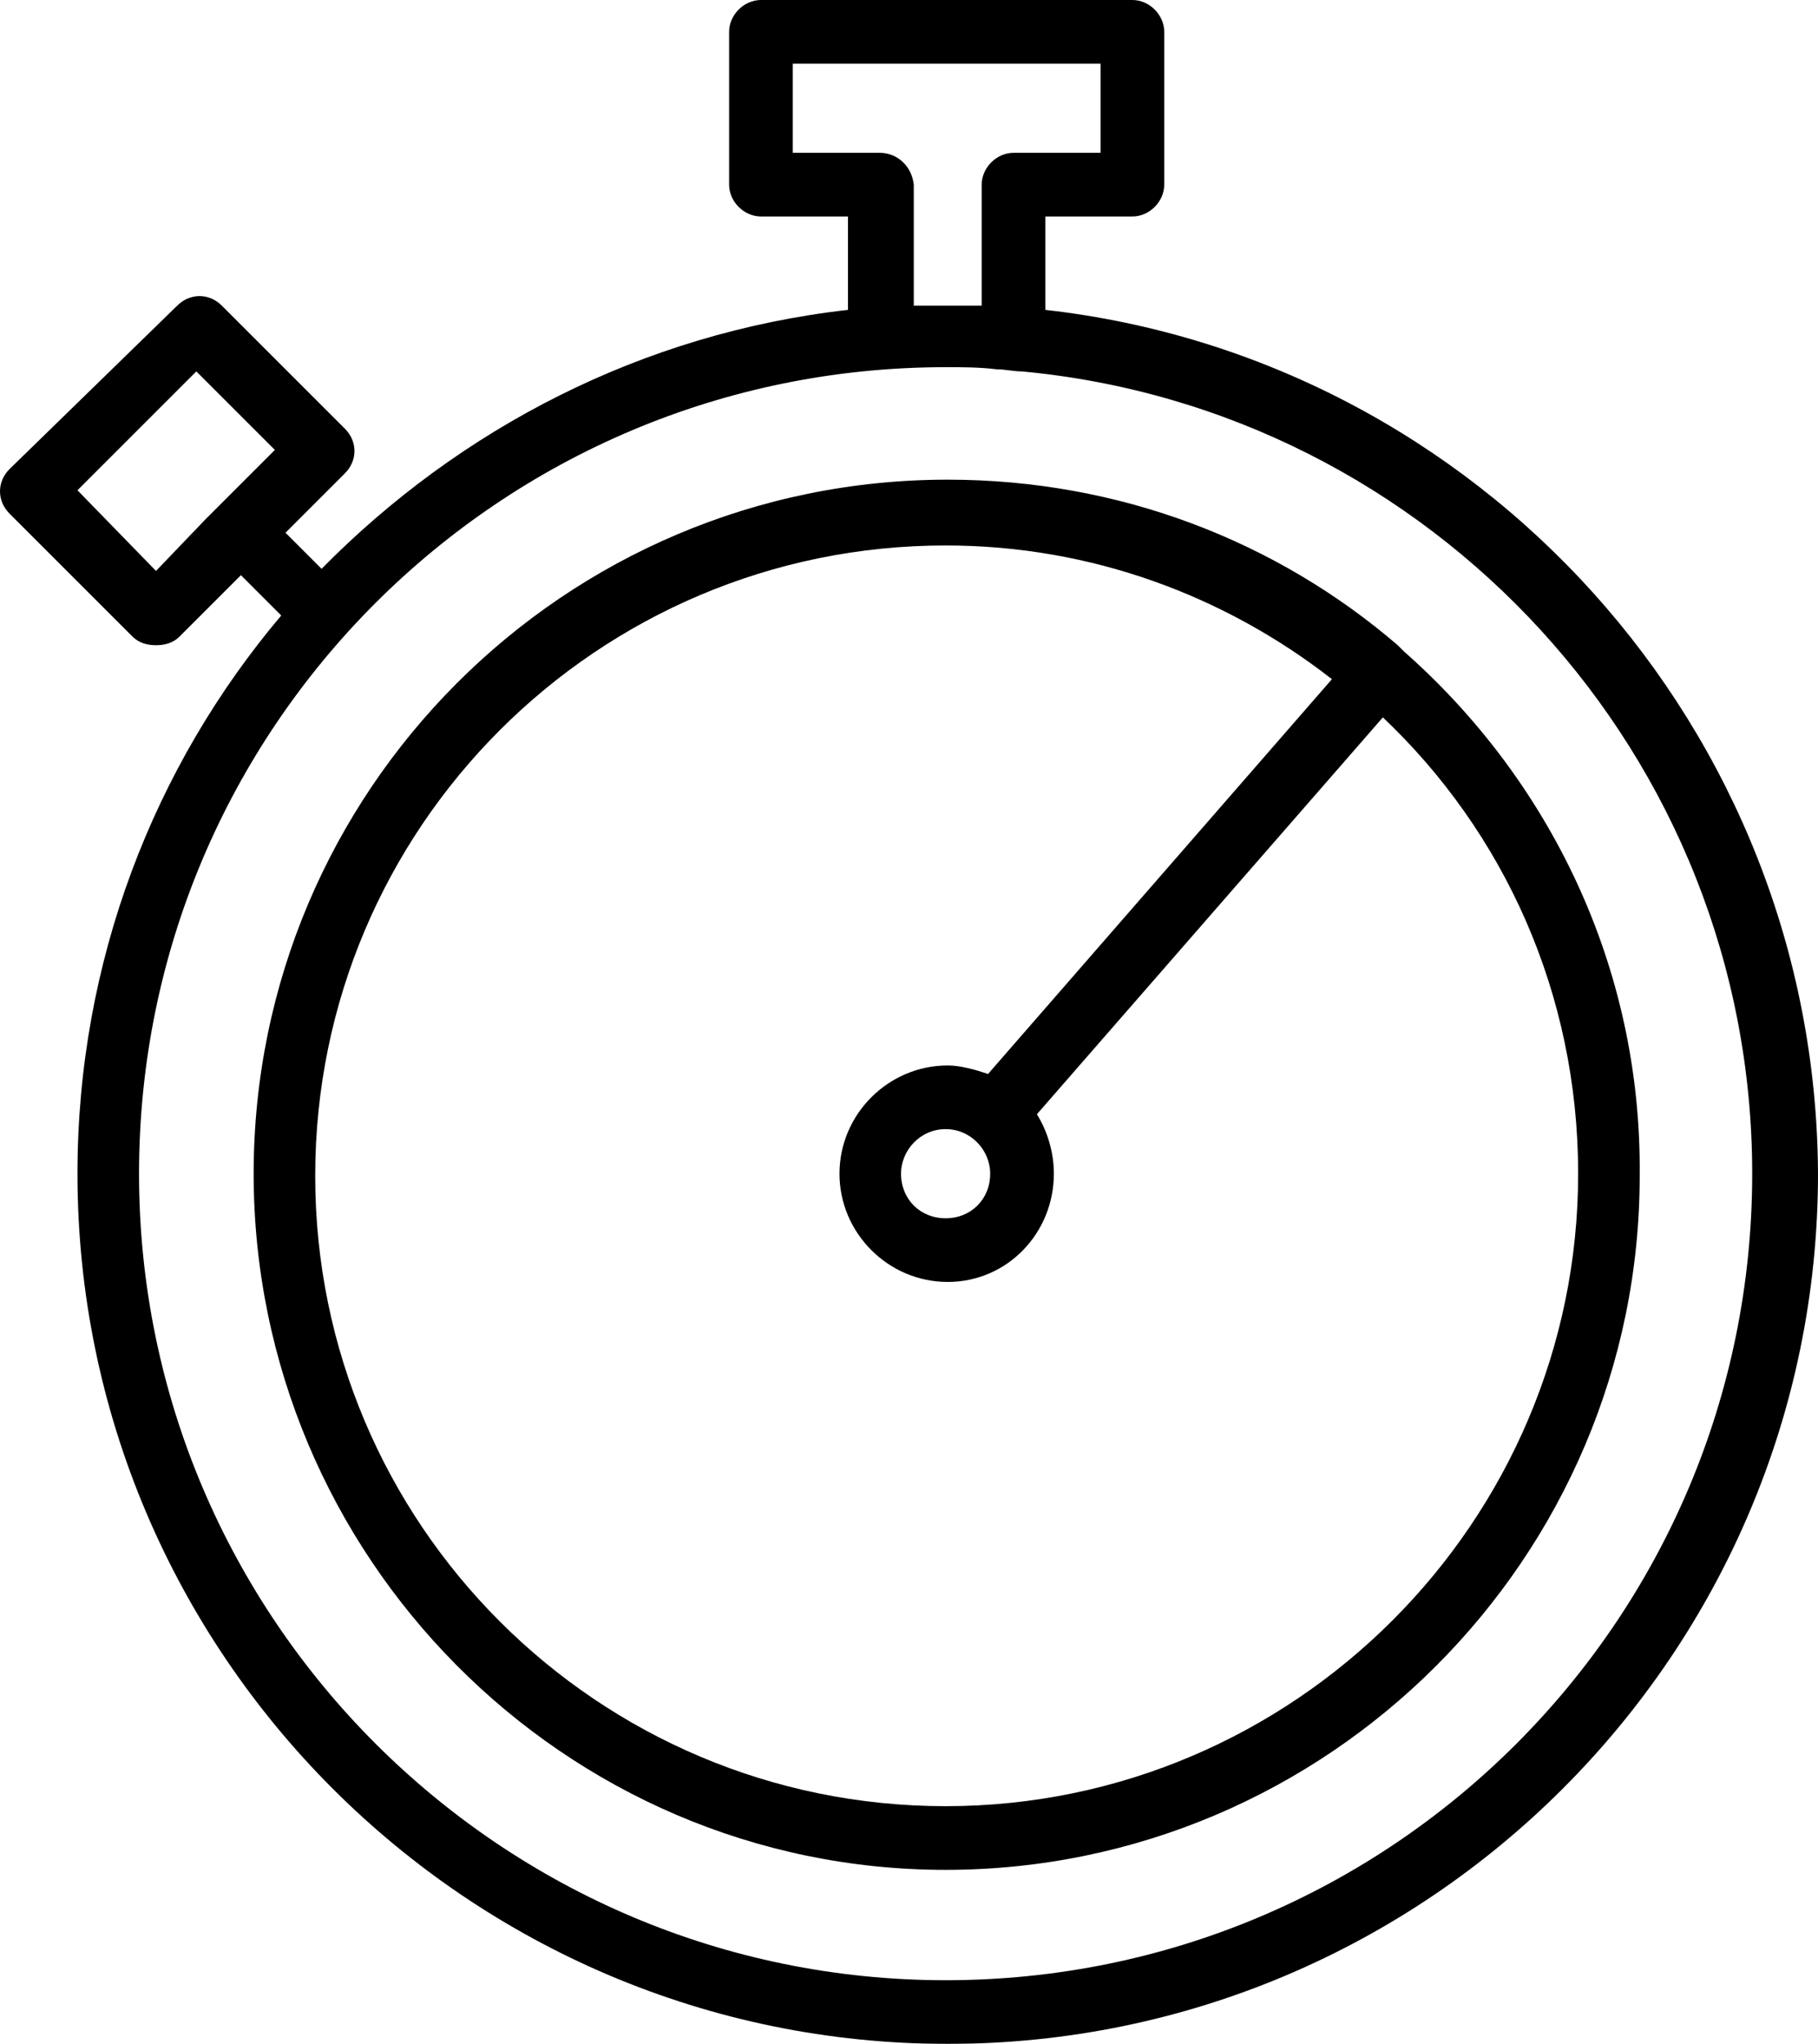 <?xml version="1.0" encoding="UTF-8" standalone="no"?> <svg xmlns:inkscape="http://www.inkscape.org/namespaces/inkscape" xmlns:sodipodi="http://sodipodi.sourceforge.net/DTD/sodipodi-0.dtd" xmlns="http://www.w3.org/2000/svg" xmlns:svg="http://www.w3.org/2000/svg" version="1.1" id="Layer_1" x="0px" y="0px" viewBox="0 0 85.65 96.3" xml:space="preserve" sodipodi:docname="секундомер - инвертированное.svg" width="85.65" height="96.3" inkscape:version="1.2.2 (732a01da63, 2022-12-09)"><defs id="defs11"><filter style="color-interpolation-filters:sRGB" inkscape:label="Invert" id="filter298" x="0" y="0" width="1" height="1"><feColorMatrix type="hueRotate" values="180" result="color1" id="feColorMatrix294"></feColorMatrix><feColorMatrix values="-1 0 0 0 1 0 -1 0 0 1 0 0 -1 0 1 -0.21 -0.72 -0.07 2 0 " result="color2" id="feColorMatrix296"></feColorMatrix></filter></defs> <g id="g6" style="filter:url(#filter298)" transform="translate(-7.35,-1.9)"> <path d="m 56.6,16.5 v -4.4 h 4.1 c 0.8,0 1.5,-0.7 1.5,-1.5 V 3.4 C 62.2,2.6 61.5,1.9 60.7,1.9 H 43.2 c -0.8,0 -1.5,0.7 -1.5,1.5 v 7.2 c 0,0.8 0.7,1.5 1.5,1.5 h 4.1 v 4.4 C 37.6,17.6 29,22.1 22.5,28.7 L 20.8,27 23.6,24.2 c 0.6,-0.6 0.6,-1.5 0,-2.1 l -5.8,-5.8 c -0.6,-0.6 -1.5,-0.6 -2.1,0 L 7.8,24 c -0.6,0.6 -0.6,1.5 0,2.1 l 5.8,5.8 c 0.3,0.3 0.7,0.4 1.1,0.4 0.4,0 0.8,-0.1 1.1,-0.4 l 2.9,-2.9 1.9,1.9 C 14.6,38 11,47.2 11,57.2 c 0,22.6 18.4,41 41,41 22.6,0 41,-18.4 41,-41 C 92.9,36.2 77,18.8 56.6,16.5 Z M 14.7,28.8 11,25 l 5.6,-5.6 3.7,3.7 -2.2,2.2 C 17.8,25.6 17.4,26 17,26.4 Z M 48.8,9.1 H 44.7 V 4.9 h 14.5 v 4.2 h -4.1 c -0.8,0 -1.5,0.7 -1.5,1.5 v 5.7 c -0.5,0 -1.1,0 -1.6,0 -0.5,0 -1.1,0 -1.6,0 V 10.6 C 50.3,9.7 49.6,9.1 48.8,9.1 Z m 3.1,86.1 c -20.9,0 -38,-17 -38,-38 0,-21 17,-38 38,-38 0.8,0 1.6,0 2.4,0.1 0.4,0 0.8,0.1 1.2,0.1 19.3,1.8 34.4,18.1 34.4,37.8 0,21 -17,38 -38,38 z" id="path2"></path> <path d="M 73.5,32.6 C 73.4,32.5 73.3,32.4 73.2,32.3 67.5,27.4 60.1,24.5 52,24.5 33.9,24.5 19.3,39.2 19.3,57.2 19.3,75.2 33.9,90 51.9,90 69.9,90 84.6,75.3 84.6,57.3 84.7,47.4 80.3,38.6 73.5,32.6 Z M 51.9,87 C 35.5,87 22.2,73.7 22.2,57.3 c 0,-16.4 13.3,-29.7 29.7,-29.7 6.9,0 13.2,2.4 18.2,6.3 L 53.9,52.5 c -0.6,-0.2 -1.3,-0.4 -1.9,-0.4 -2.8,0 -5.1,2.3 -5.1,5.1 0,2.8 2.3,5.1 5.1,5.1 2.8,0 5,-2.3 5,-5.1 0,-1 -0.3,-2 -0.8,-2.8 L 72.5,35.7 c 5.7,5.4 9.2,13 9.2,21.5 C 81.7,73.6 68.3,87 51.9,87 Z M 54,57.2 c 0,1.2 -0.9,2.1 -2.1,2.1 -1.2,0 -2.1,-0.9 -2.1,-2.1 0,-1.1 0.9,-2.1 2.1,-2.1 1.2,0 2.1,1 2.1,2.1 z" id="path4"></path> </g> </svg> 